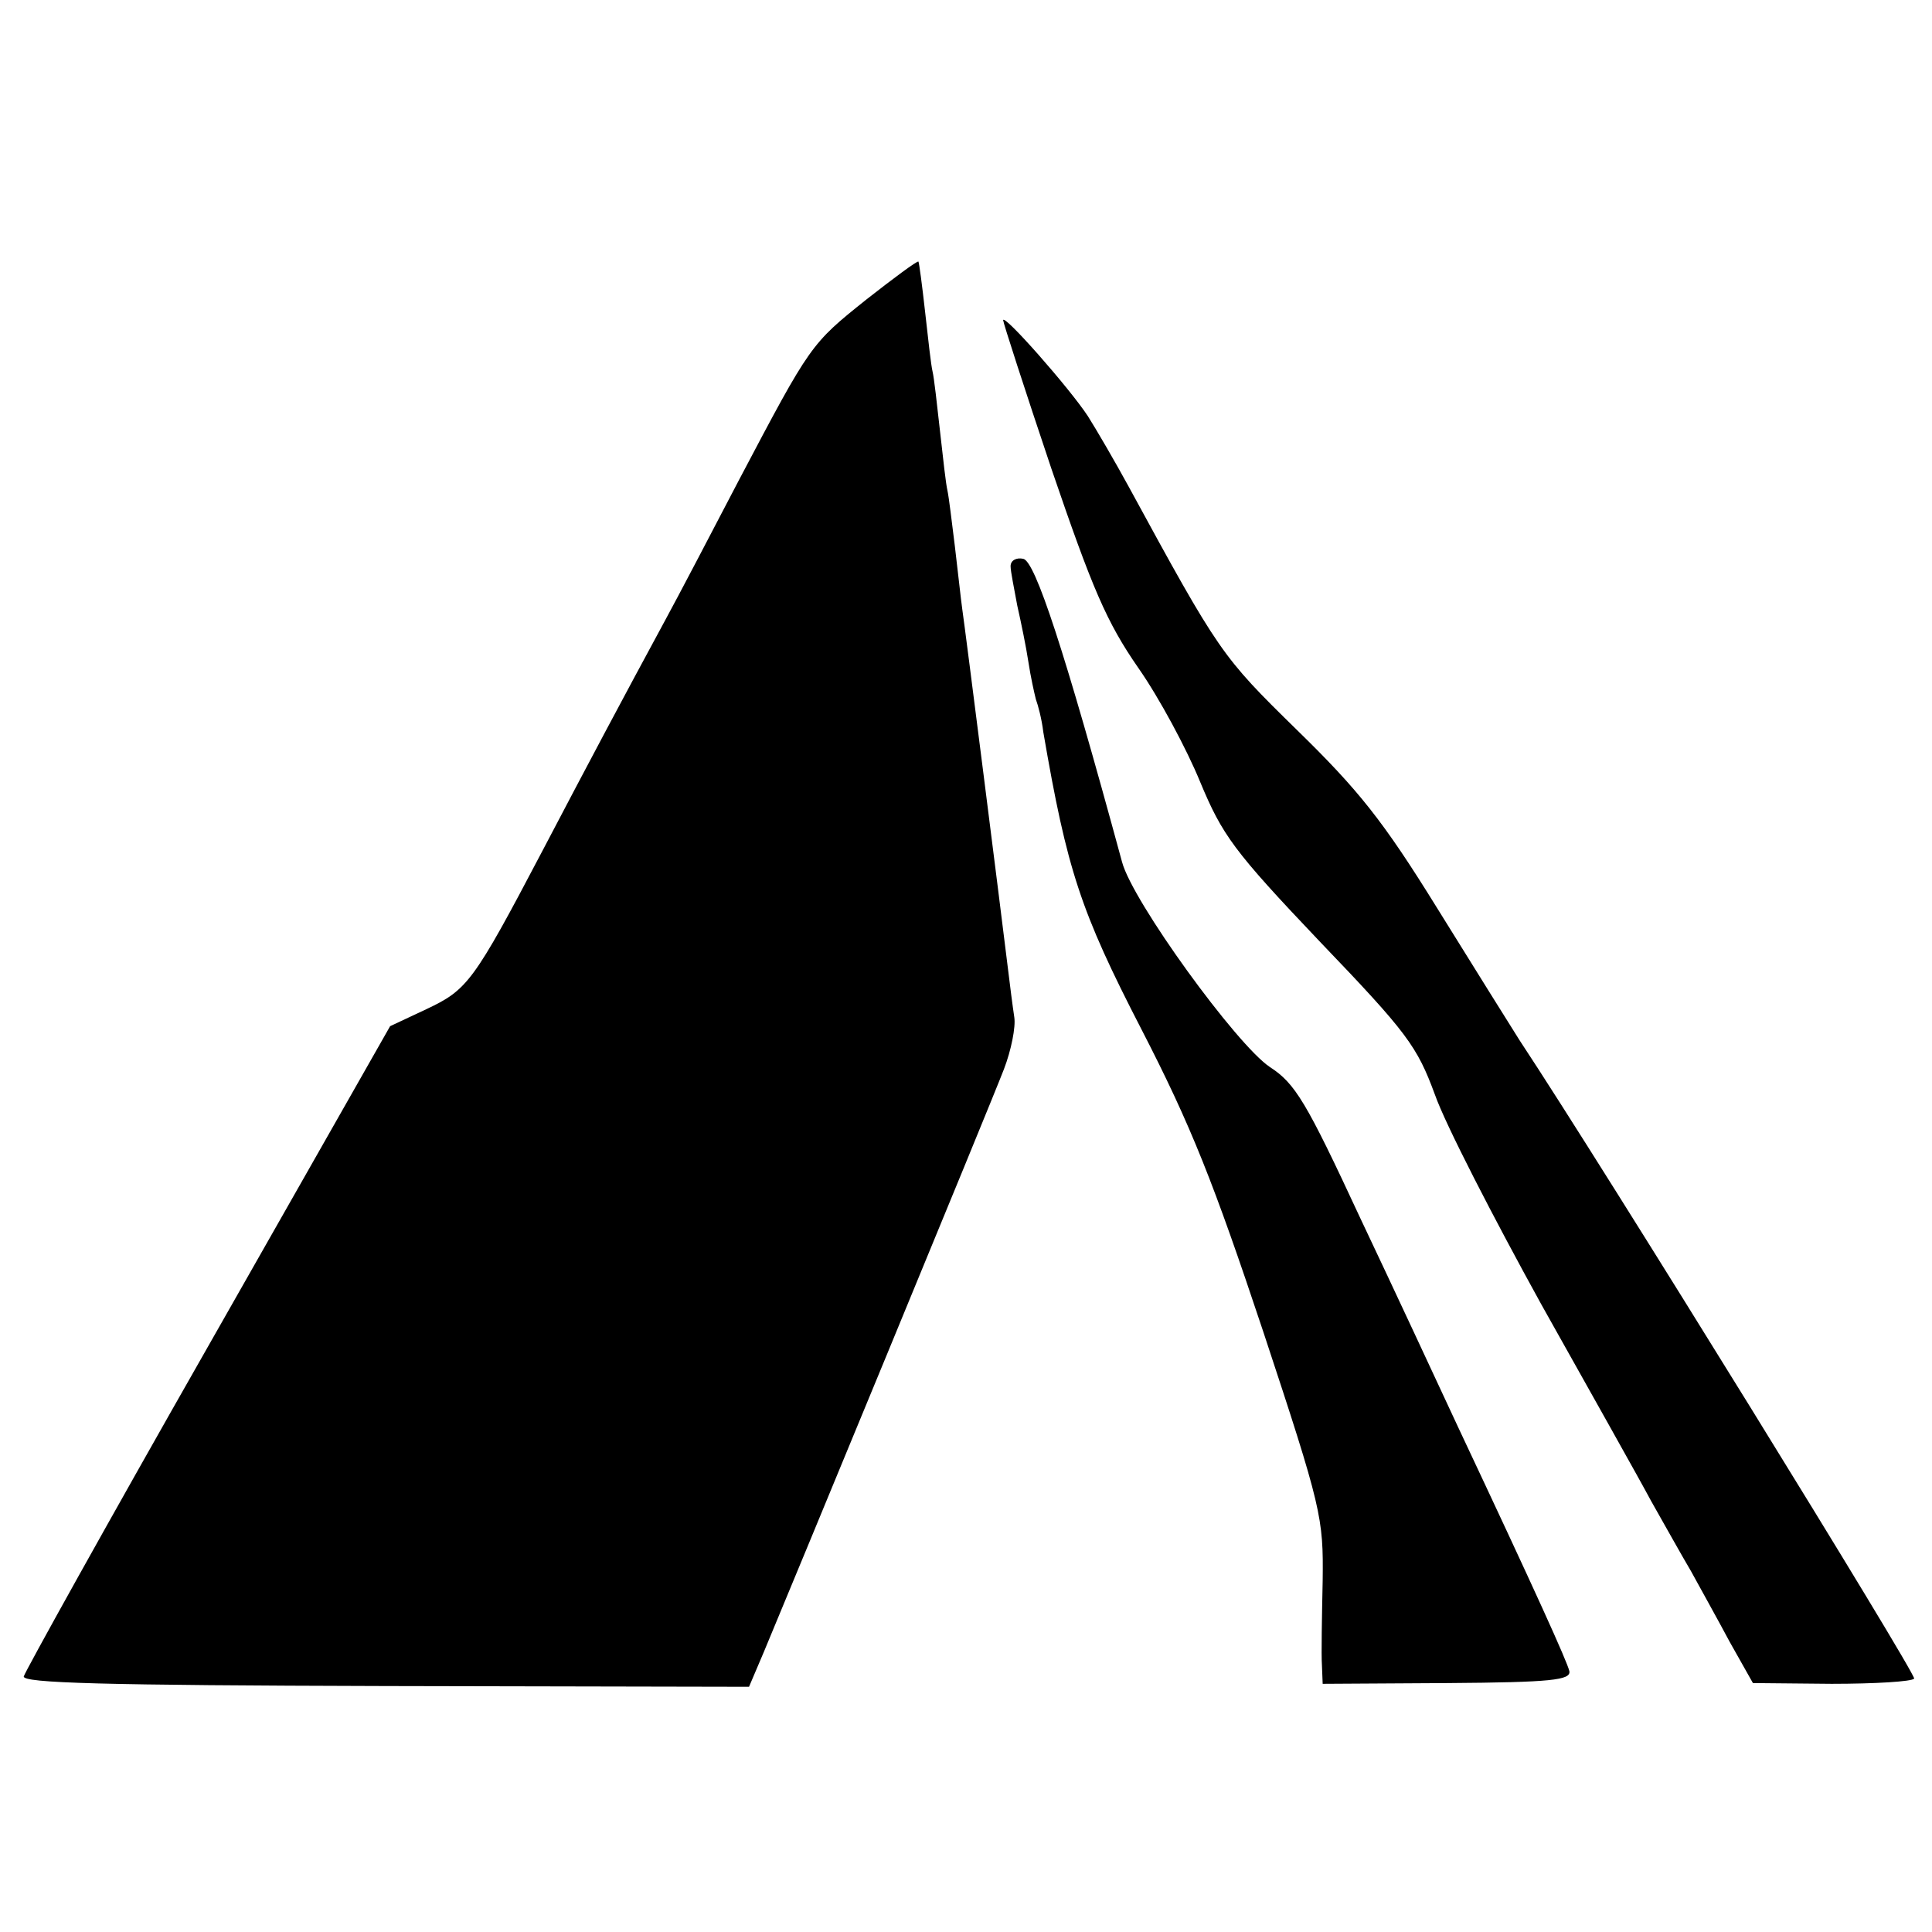 <svg version="1" xmlns="http://www.w3.org/2000/svg" width="346.667" height="346.667" viewBox="0 0 260 260"><path d="M116.6 40.3c-7.5 6-7.5 6-17.1 24.2-3.7 7.1-8.2 15.7-10 19-5.9 10.9-10.1 18.8-16.5 31-9.3 17.7-10.1 18.7-15.6 21.3l-4.9 2.3L28 181.2c-13.5 23.7-24.6 43.7-24.8 44.4-.2.9 10.6 1.2 48.6 1.3l49 .1 2-4.7c3.1-7.4 30.3-73.2 32.3-78.4 1-2.6 1.6-5.7 1.4-7-.2-1.3-.6-4.4-.9-6.9-.9-7.4-5.7-45.3-6.1-48-.2-1.4-.6-5.2-1-8.5-.4-3.2-.8-6.6-1-7.5-.2-.8-.6-4.4-1-8-.4-3.6-.8-7.2-1-8-.2-.8-.6-4.4-1-8-.4-3.6-.8-6.6-.9-6.8-.2-.1-3.3 2.2-7 5.1zM135 43.1c0 .3 2.9 9.3 6.5 20 5.5 16.1 7.4 20.6 11.7 26.8 2.8 4 6.5 10.9 8.3 15.3 3 7.2 4.5 9.3 16.1 21.5 11.8 12.3 13.1 14.1 15.5 20.6 1.4 4 7.9 16.6 14.3 28.2 6.5 11.6 13.2 23.5 14.8 26.5 1.7 3 4.1 7.3 5.4 9.5 1.2 2.2 3.6 6.5 5.2 9.5l3.1 5.5 10.6.1c5.8 0 10.8-.3 11.1-.7.3-.6-41.6-68.5-53.1-85.9-1.2-1.9-6.2-9.9-11.1-17.8-7.3-11.8-10.6-15.9-18.9-24-10.1-9.9-10.4-10.3-22.6-32.7-1.8-3.3-4.3-7.6-5.5-9.5-2.5-3.8-11.4-13.9-11.4-12.9zM136 76.2c0 .7.5 3.1.9 5.3.5 2.2 1.2 5.6 1.5 7.6.3 2 .8 4.2 1 5 .3.8.8 2.7 1 4.4 3.2 18.6 5 24.1 13.2 40 6.7 13 9.7 20.6 16.4 40.7 7.9 23.9 8.1 25 8 33.5-.1 4.8-.2 10-.1 11.4l.1 2.5 16.8-.1c14-.1 16.6-.4 16.4-1.6-.3-1.3-4.5-10.6-15-32.9-2.7-5.8-8.6-18.5-13.2-28.2-7.2-15.5-8.7-18-12.1-20.2-4.5-3-18.5-22.3-19.9-27.6-7.8-28.7-11.7-40.5-13.3-40.8-.9-.2-1.7.2-1.7 1z"/></svg>